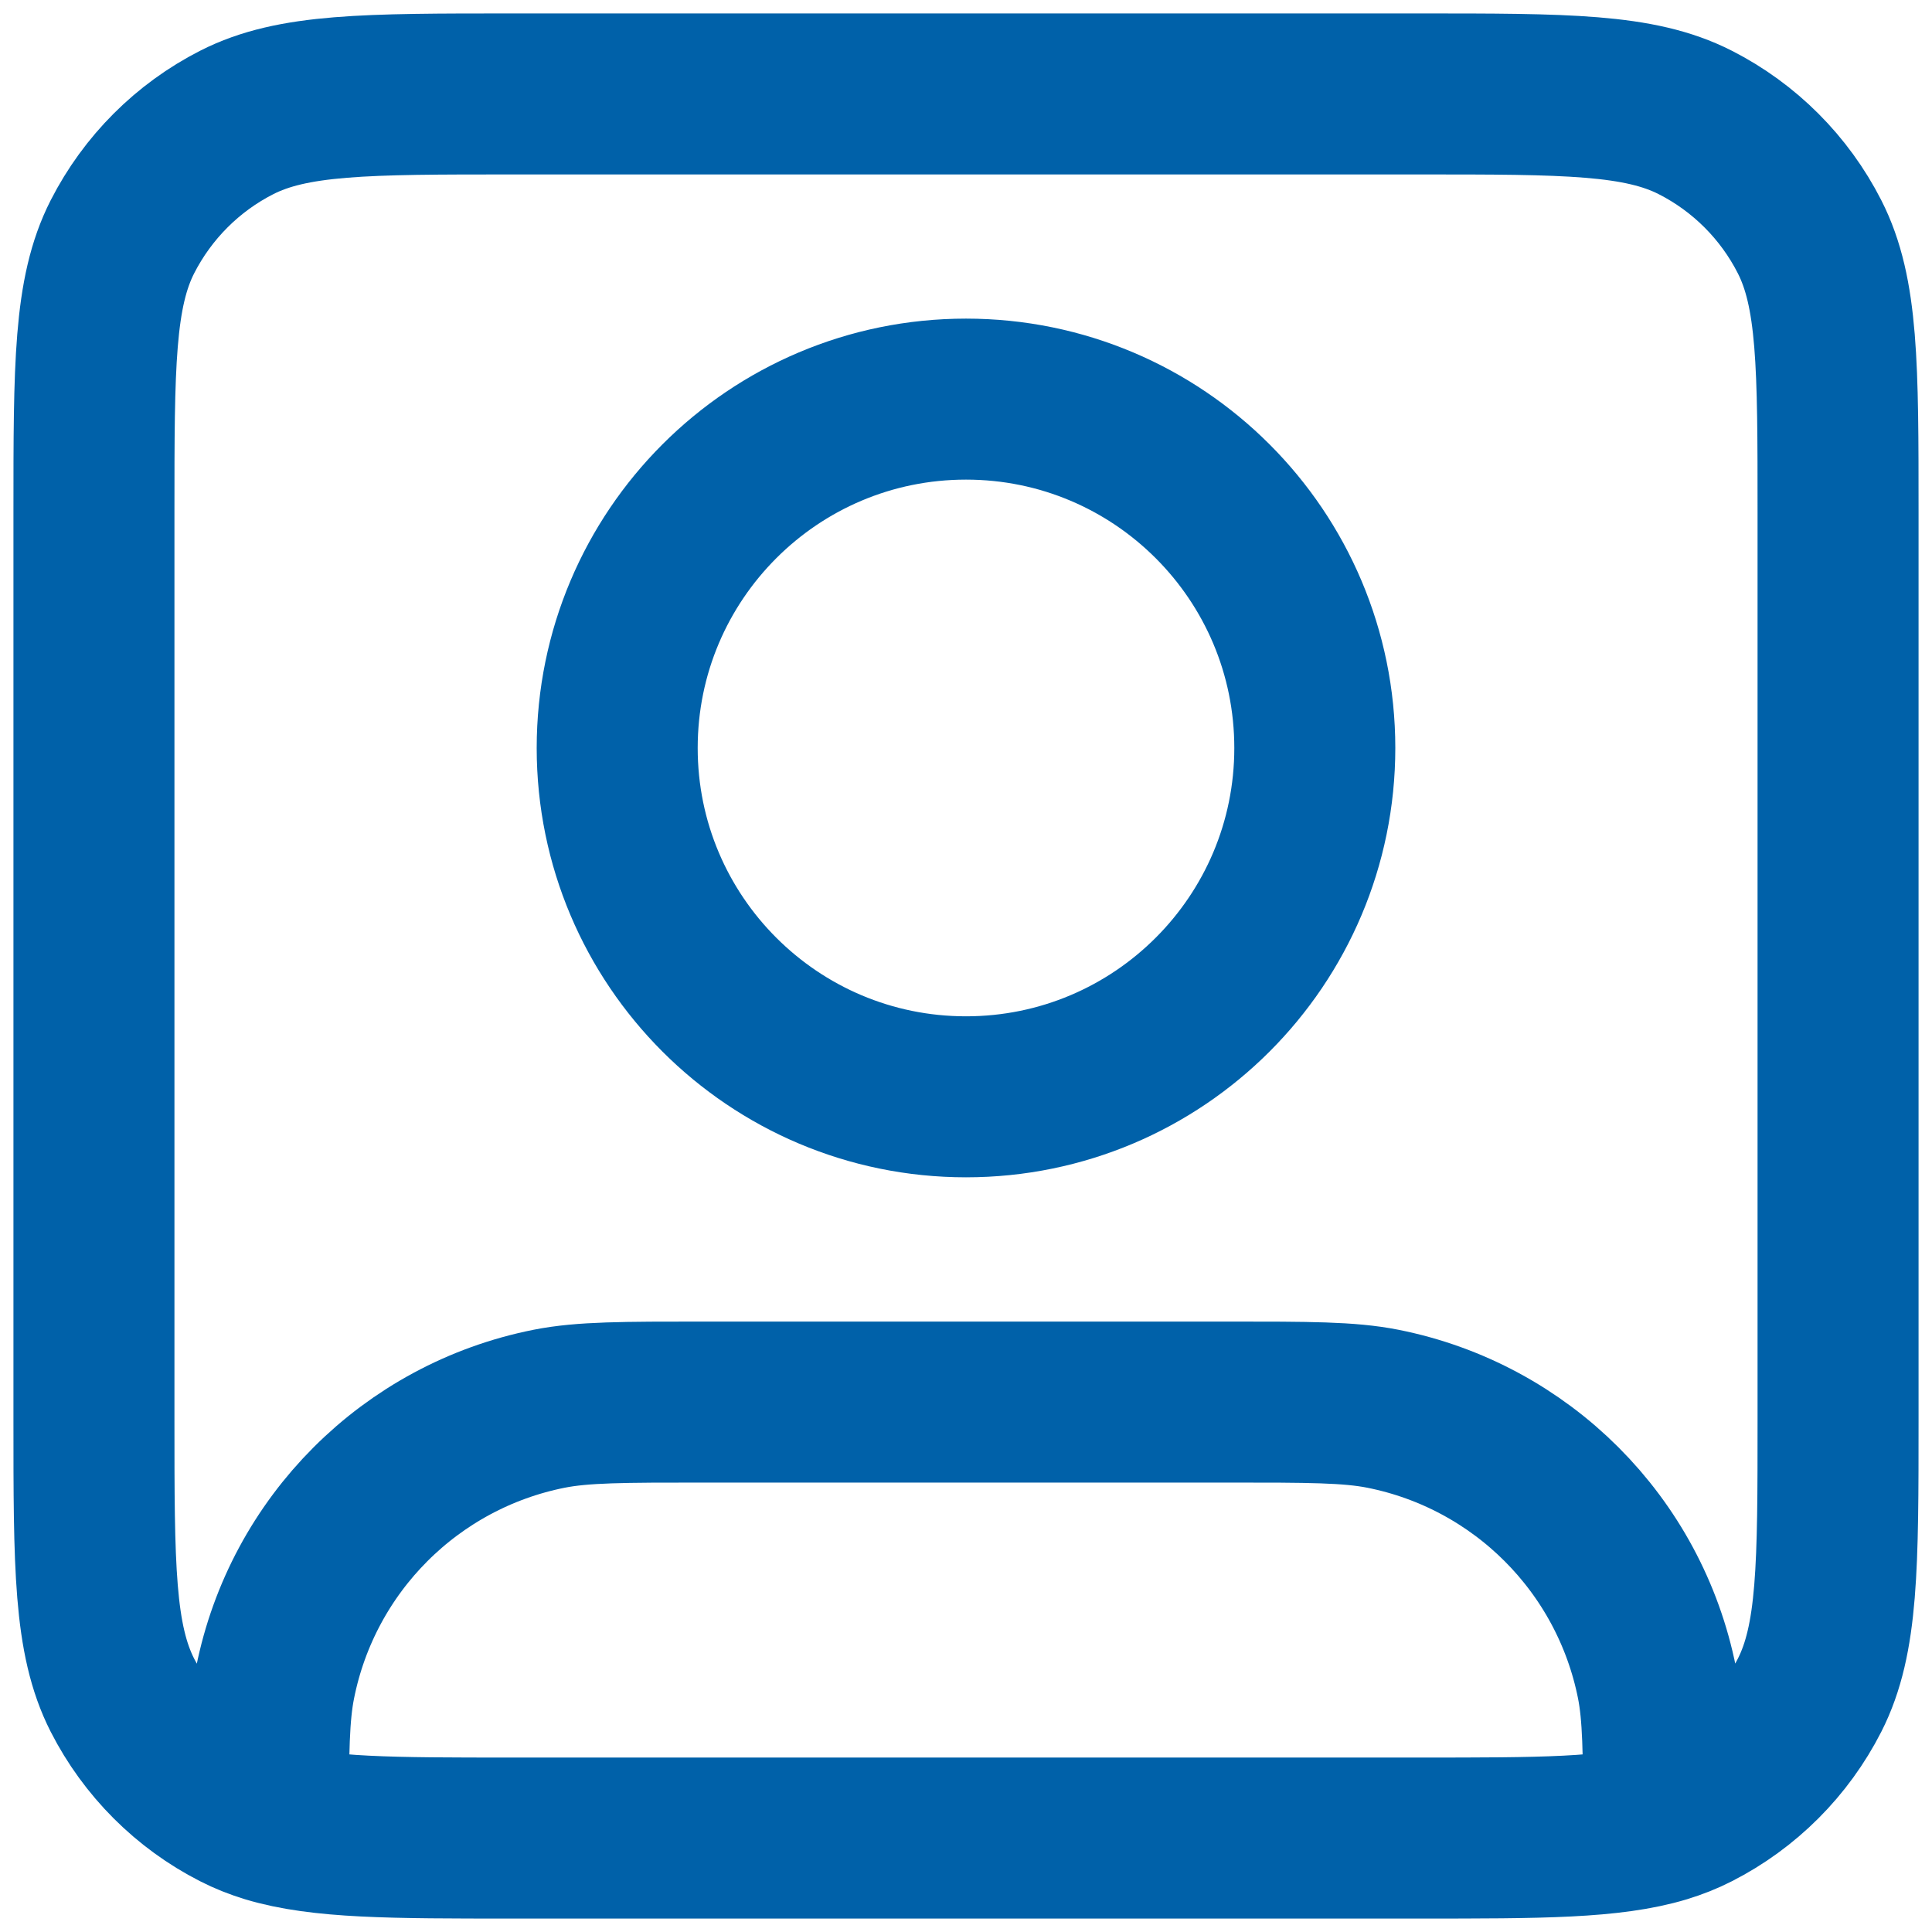 <svg width="24" height="24" viewBox="0 0 24 24" fill="none" xmlns="http://www.w3.org/2000/svg">
<path d="M3.333 22.636C3.986 22.833 4.868 22.833 6.367 22.833H17.633C19.132 22.833 20.014 22.833 20.667 22.636M3.333 22.636C3.193 22.593 3.064 22.542 2.941 22.479C2.33 22.168 1.833 21.67 1.521 21.059C1.167 20.363 1.167 19.453 1.167 17.633V6.367C1.167 4.546 1.167 3.636 1.521 2.941C1.833 2.33 2.33 1.832 2.941 1.521C3.636 1.167 4.547 1.167 6.367 1.167H17.633C19.454 1.167 20.364 1.167 21.059 1.521C21.67 1.832 22.168 2.33 22.479 2.941C22.833 3.636 22.833 4.546 22.833 6.367V17.633C22.833 19.453 22.833 20.363 22.479 21.059C22.168 21.67 21.67 22.168 21.059 22.479C20.936 22.542 20.807 22.593 20.667 22.636M3.333 22.636C3.334 21.759 3.339 21.295 3.417 20.905C3.759 19.186 5.102 17.842 6.821 17.5C7.24 17.417 7.743 17.417 8.75 17.417H15.25C16.257 17.417 16.76 17.417 17.179 17.5C18.898 17.842 20.242 19.186 20.584 20.905C20.661 21.295 20.666 21.759 20.667 22.636M16.333 9.292C16.333 11.685 14.393 13.625 12 13.625C9.607 13.625 7.667 11.685 7.667 9.292C7.667 6.898 9.607 4.958 12 4.958C14.393 4.958 16.333 6.898 16.333 9.292Z" stroke="#0061A9" stroke-width="2" stroke-linecap="round" stroke-linejoin="round"/>
</svg>
